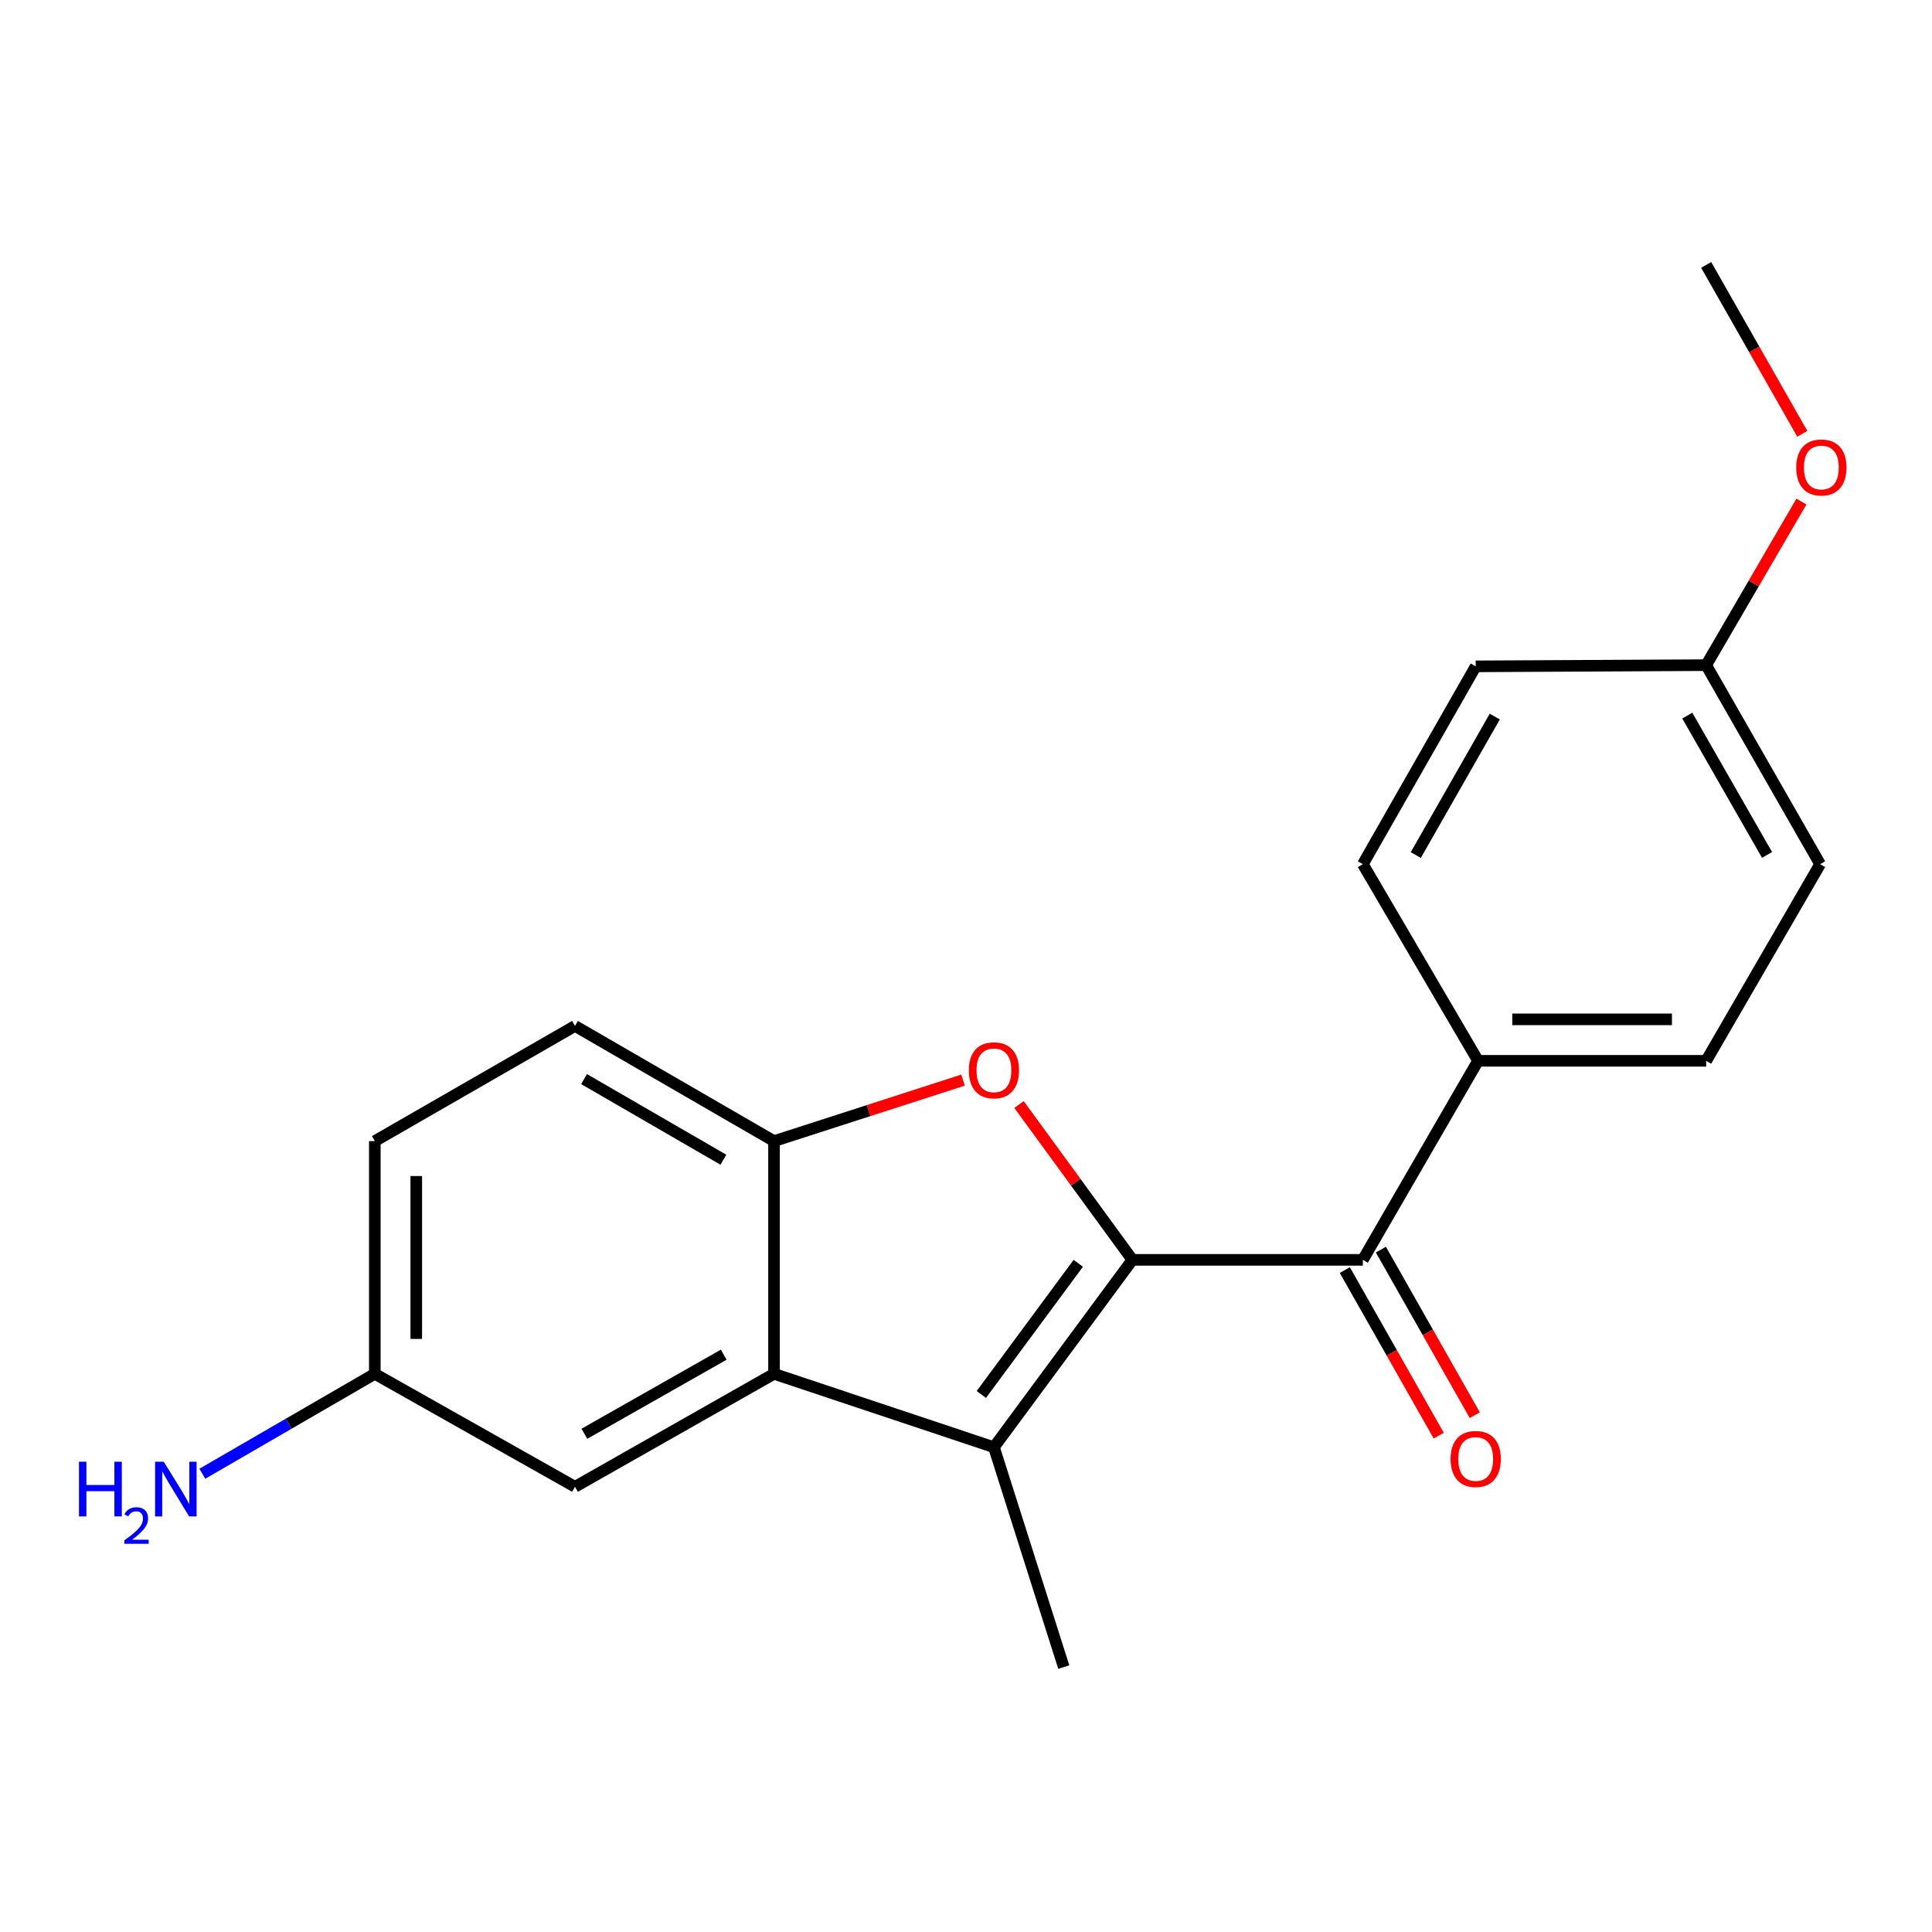 <?xml version='1.0' encoding='iso-8859-1'?>
<svg version='1.1' baseProfile='full'
              xmlns='http://www.w3.org/2000/svg'
                      xmlns:rdkit='http://www.rdkit.org/xml'
                      xmlns:xlink='http://www.w3.org/1999/xlink'
                  xml:space='preserve'
width='1000px' height='1000px' viewBox='0 0 1000 1000'>
<!-- END OF HEADER -->
<rect style='opacity:1.0;fill:#FFFFFF;stroke:none' width='1000' height='1000' x='0' y='0'> </rect>
<path class='bond-0' d='M 586.126,652.095 L 514.454,749.079' style='fill:none;fill-rule:evenodd;stroke:#000000;stroke-width:6px;stroke-linecap:butt;stroke-linejoin:miter;stroke-opacity:1' />
<path class='bond-0' d='M 558.114,653.887 L 507.944,721.776' style='fill:none;fill-rule:evenodd;stroke:#000000;stroke-width:6px;stroke-linecap:butt;stroke-linejoin:miter;stroke-opacity:1' />
<path class='bond-1' d='M 586.126,652.095 L 556.786,611.9' style='fill:none;fill-rule:evenodd;stroke:#000000;stroke-width:6px;stroke-linecap:butt;stroke-linejoin:miter;stroke-opacity:1' />
<path class='bond-1' d='M 556.786,611.9 L 527.446,571.705' style='fill:none;fill-rule:evenodd;stroke:#FF0000;stroke-width:6px;stroke-linecap:butt;stroke-linejoin:miter;stroke-opacity:1' />
<path class='bond-3' d='M 586.126,652.095 L 705.407,652.095' style='fill:none;fill-rule:evenodd;stroke:#000000;stroke-width:6px;stroke-linecap:butt;stroke-linejoin:miter;stroke-opacity:1' />
<path class='bond-2' d='M 514.454,749.079 L 400.634,711.092' style='fill:none;fill-rule:evenodd;stroke:#000000;stroke-width:6px;stroke-linecap:butt;stroke-linejoin:miter;stroke-opacity:1' />
<path class='bond-12' d='M 514.454,749.079 L 550.606,862.888' style='fill:none;fill-rule:evenodd;stroke:#000000;stroke-width:6px;stroke-linecap:butt;stroke-linejoin:miter;stroke-opacity:1' />
<path class='bond-4' d='M 498.464,559.066 L 449.549,574.854' style='fill:none;fill-rule:evenodd;stroke:#FF0000;stroke-width:6px;stroke-linecap:butt;stroke-linejoin:miter;stroke-opacity:1' />
<path class='bond-4' d='M 449.549,574.854 L 400.634,590.642' style='fill:none;fill-rule:evenodd;stroke:#000000;stroke-width:6px;stroke-linecap:butt;stroke-linejoin:miter;stroke-opacity:1' />
<path class='bond-6' d='M 400.634,711.092 L 297.616,769.552' style='fill:none;fill-rule:evenodd;stroke:#000000;stroke-width:6px;stroke-linecap:butt;stroke-linejoin:miter;stroke-opacity:1' />
<path class='bond-6' d='M 374.588,701.195 L 302.476,742.117' style='fill:none;fill-rule:evenodd;stroke:#000000;stroke-width:6px;stroke-linecap:butt;stroke-linejoin:miter;stroke-opacity:1' />
<path class='bond-20' d='M 400.634,711.092 L 400.634,590.642' style='fill:none;fill-rule:evenodd;stroke:#000000;stroke-width:6px;stroke-linecap:butt;stroke-linejoin:miter;stroke-opacity:1' />
<path class='bond-5' d='M 705.407,652.095 L 765.036,549.077' style='fill:none;fill-rule:evenodd;stroke:#000000;stroke-width:6px;stroke-linecap:butt;stroke-linejoin:miter;stroke-opacity:1' />
<path class='bond-7' d='M 696.073,657.389 L 720.379,700.24' style='fill:none;fill-rule:evenodd;stroke:#000000;stroke-width:6px;stroke-linecap:butt;stroke-linejoin:miter;stroke-opacity:1' />
<path class='bond-7' d='M 720.379,700.24 L 744.684,743.091' style='fill:none;fill-rule:evenodd;stroke:#FF0000;stroke-width:6px;stroke-linecap:butt;stroke-linejoin:miter;stroke-opacity:1' />
<path class='bond-7' d='M 714.741,646.8 L 739.047,689.651' style='fill:none;fill-rule:evenodd;stroke:#000000;stroke-width:6px;stroke-linecap:butt;stroke-linejoin:miter;stroke-opacity:1' />
<path class='bond-7' d='M 739.047,689.651 L 763.352,732.503' style='fill:none;fill-rule:evenodd;stroke:#FF0000;stroke-width:6px;stroke-linecap:butt;stroke-linejoin:miter;stroke-opacity:1' />
<path class='bond-8' d='M 400.634,590.642 L 297.616,531.025' style='fill:none;fill-rule:evenodd;stroke:#000000;stroke-width:6px;stroke-linecap:butt;stroke-linejoin:miter;stroke-opacity:1' />
<path class='bond-8' d='M 374.431,600.275 L 302.318,558.543' style='fill:none;fill-rule:evenodd;stroke:#000000;stroke-width:6px;stroke-linecap:butt;stroke-linejoin:miter;stroke-opacity:1' />
<path class='bond-9' d='M 765.036,549.077 L 883.113,549.077' style='fill:none;fill-rule:evenodd;stroke:#000000;stroke-width:6px;stroke-linecap:butt;stroke-linejoin:miter;stroke-opacity:1' />
<path class='bond-9' d='M 782.747,527.615 L 865.402,527.615' style='fill:none;fill-rule:evenodd;stroke:#000000;stroke-width:6px;stroke-linecap:butt;stroke-linejoin:miter;stroke-opacity:1' />
<path class='bond-10' d='M 765.036,549.077 L 705.407,447.299' style='fill:none;fill-rule:evenodd;stroke:#000000;stroke-width:6px;stroke-linecap:butt;stroke-linejoin:miter;stroke-opacity:1' />
<path class='bond-11' d='M 297.616,769.552 L 194.001,711.092' style='fill:none;fill-rule:evenodd;stroke:#000000;stroke-width:6px;stroke-linecap:butt;stroke-linejoin:miter;stroke-opacity:1' />
<path class='bond-15' d='M 297.616,531.025 L 194.001,590.642' style='fill:none;fill-rule:evenodd;stroke:#000000;stroke-width:6px;stroke-linecap:butt;stroke-linejoin:miter;stroke-opacity:1' />
<path class='bond-17' d='M 883.113,549.077 L 942.098,447.299' style='fill:none;fill-rule:evenodd;stroke:#000000;stroke-width:6px;stroke-linecap:butt;stroke-linejoin:miter;stroke-opacity:1' />
<path class='bond-16' d='M 705.407,447.299 L 763.82,344.901' style='fill:none;fill-rule:evenodd;stroke:#000000;stroke-width:6px;stroke-linecap:butt;stroke-linejoin:miter;stroke-opacity:1' />
<path class='bond-16' d='M 732.811,442.573 L 773.7,370.895' style='fill:none;fill-rule:evenodd;stroke:#000000;stroke-width:6px;stroke-linecap:butt;stroke-linejoin:miter;stroke-opacity:1' />
<path class='bond-14' d='M 194.001,711.092 L 149.368,736.946' style='fill:none;fill-rule:evenodd;stroke:#000000;stroke-width:6px;stroke-linecap:butt;stroke-linejoin:miter;stroke-opacity:1' />
<path class='bond-14' d='M 149.368,736.946 L 104.734,762.8' style='fill:none;fill-rule:evenodd;stroke:#0000FF;stroke-width:6px;stroke-linecap:butt;stroke-linejoin:miter;stroke-opacity:1' />
<path class='bond-22' d='M 194.001,711.092 L 194.001,590.642' style='fill:none;fill-rule:evenodd;stroke:#000000;stroke-width:6px;stroke-linecap:butt;stroke-linejoin:miter;stroke-opacity:1' />
<path class='bond-22' d='M 215.463,693.024 L 215.463,608.709' style='fill:none;fill-rule:evenodd;stroke:#000000;stroke-width:6px;stroke-linecap:butt;stroke-linejoin:miter;stroke-opacity:1' />
<path class='bond-13' d='M 883.113,344.281 L 763.82,344.901' style='fill:none;fill-rule:evenodd;stroke:#000000;stroke-width:6px;stroke-linecap:butt;stroke-linejoin:miter;stroke-opacity:1' />
<path class='bond-18' d='M 883.113,344.281 L 907.763,301.943' style='fill:none;fill-rule:evenodd;stroke:#000000;stroke-width:6px;stroke-linecap:butt;stroke-linejoin:miter;stroke-opacity:1' />
<path class='bond-18' d='M 907.763,301.943 L 932.412,259.605' style='fill:none;fill-rule:evenodd;stroke:#FF0000;stroke-width:6px;stroke-linecap:butt;stroke-linejoin:miter;stroke-opacity:1' />
<path class='bond-21' d='M 883.113,344.281 L 942.098,447.299' style='fill:none;fill-rule:evenodd;stroke:#000000;stroke-width:6px;stroke-linecap:butt;stroke-linejoin:miter;stroke-opacity:1' />
<path class='bond-21' d='M 873.336,370.398 L 914.625,442.51' style='fill:none;fill-rule:evenodd;stroke:#000000;stroke-width:6px;stroke-linecap:butt;stroke-linejoin:miter;stroke-opacity:1' />
<path class='bond-19' d='M 932.867,224.549 L 907.99,180.83' style='fill:none;fill-rule:evenodd;stroke:#FF0000;stroke-width:6px;stroke-linecap:butt;stroke-linejoin:miter;stroke-opacity:1' />
<path class='bond-19' d='M 907.99,180.83 L 883.113,137.112' style='fill:none;fill-rule:evenodd;stroke:#000000;stroke-width:6px;stroke-linecap:butt;stroke-linejoin:miter;stroke-opacity:1' />
<path  class='atom-2' d='M 501.454 553.986
Q 501.454 547.186, 504.814 543.386
Q 508.174 539.586, 514.454 539.586
Q 520.734 539.586, 524.094 543.386
Q 527.454 547.186, 527.454 553.986
Q 527.454 560.866, 524.054 564.786
Q 520.654 568.666, 514.454 568.666
Q 508.214 568.666, 504.814 564.786
Q 501.454 560.906, 501.454 553.986
M 514.454 565.466
Q 518.774 565.466, 521.094 562.586
Q 523.454 559.666, 523.454 553.986
Q 523.454 548.426, 521.094 545.626
Q 518.774 542.786, 514.454 542.786
Q 510.134 542.786, 507.774 545.586
Q 505.454 548.386, 505.454 553.986
Q 505.454 559.706, 507.774 562.586
Q 510.134 565.466, 514.454 565.466
' fill='#FF0000'/>
<path  class='atom-8' d='M 750.82 755.157
Q 750.82 748.357, 754.18 744.557
Q 757.54 740.757, 763.82 740.757
Q 770.1 740.757, 773.46 744.557
Q 776.82 748.357, 776.82 755.157
Q 776.82 762.037, 773.42 765.957
Q 770.02 769.837, 763.82 769.837
Q 757.58 769.837, 754.18 765.957
Q 750.82 762.077, 750.82 755.157
M 763.82 766.637
Q 768.14 766.637, 770.46 763.757
Q 772.82 760.837, 772.82 755.157
Q 772.82 749.597, 770.46 746.797
Q 768.14 743.957, 763.82 743.957
Q 759.5 743.957, 757.14 746.757
Q 754.82 749.557, 754.82 755.157
Q 754.82 760.877, 757.14 763.757
Q 759.5 766.637, 763.82 766.637
' fill='#FF0000'/>
<path  class='atom-15' d='M 40.886 756.584
L 44.726 756.584
L 44.726 768.624
L 59.206 768.624
L 59.206 756.584
L 63.046 756.584
L 63.046 784.904
L 59.206 784.904
L 59.206 771.824
L 44.726 771.824
L 44.726 784.904
L 40.886 784.904
L 40.886 756.584
' fill='#0000FF'/>
<path  class='atom-15' d='M 64.419 783.911
Q 65.106 782.142, 66.742 781.165
Q 68.379 780.162, 70.65 780.162
Q 73.474 780.162, 75.058 781.693
Q 76.642 783.224, 76.642 785.943
Q 76.642 788.715, 74.583 791.303
Q 72.55 793.89, 68.326 796.952
L 76.959 796.952
L 76.959 799.064
L 64.366 799.064
L 64.366 797.295
Q 67.851 794.814, 69.91 792.966
Q 71.996 791.118, 72.999 789.455
Q 74.002 787.791, 74.002 786.075
Q 74.002 784.28, 73.105 783.277
Q 72.207 782.274, 70.65 782.274
Q 69.145 782.274, 68.141 782.881
Q 67.138 783.488, 66.425 784.835
L 64.419 783.911
' fill='#0000FF'/>
<path  class='atom-15' d='M 84.759 756.584
L 94.039 771.584
Q 94.959 773.064, 96.439 775.744
Q 97.919 778.424, 97.999 778.584
L 97.999 756.584
L 101.759 756.584
L 101.759 784.904
L 97.879 784.904
L 87.919 768.504
Q 86.759 766.584, 85.519 764.384
Q 84.319 762.184, 83.959 761.504
L 83.959 784.904
L 80.279 784.904
L 80.279 756.584
L 84.759 756.584
' fill='#0000FF'/>
<path  class='atom-19' d='M 929.73 241.963
Q 929.73 235.163, 933.09 231.363
Q 936.45 227.563, 942.73 227.563
Q 949.01 227.563, 952.37 231.363
Q 955.73 235.163, 955.73 241.963
Q 955.73 248.843, 952.33 252.763
Q 948.93 256.643, 942.73 256.643
Q 936.49 256.643, 933.09 252.763
Q 929.73 248.883, 929.73 241.963
M 942.73 253.443
Q 947.05 253.443, 949.37 250.563
Q 951.73 247.643, 951.73 241.963
Q 951.73 236.403, 949.37 233.603
Q 947.05 230.763, 942.73 230.763
Q 938.41 230.763, 936.05 233.563
Q 933.73 236.363, 933.73 241.963
Q 933.73 247.683, 936.05 250.563
Q 938.41 253.443, 942.73 253.443
' fill='#FF0000'/>
</svg>
